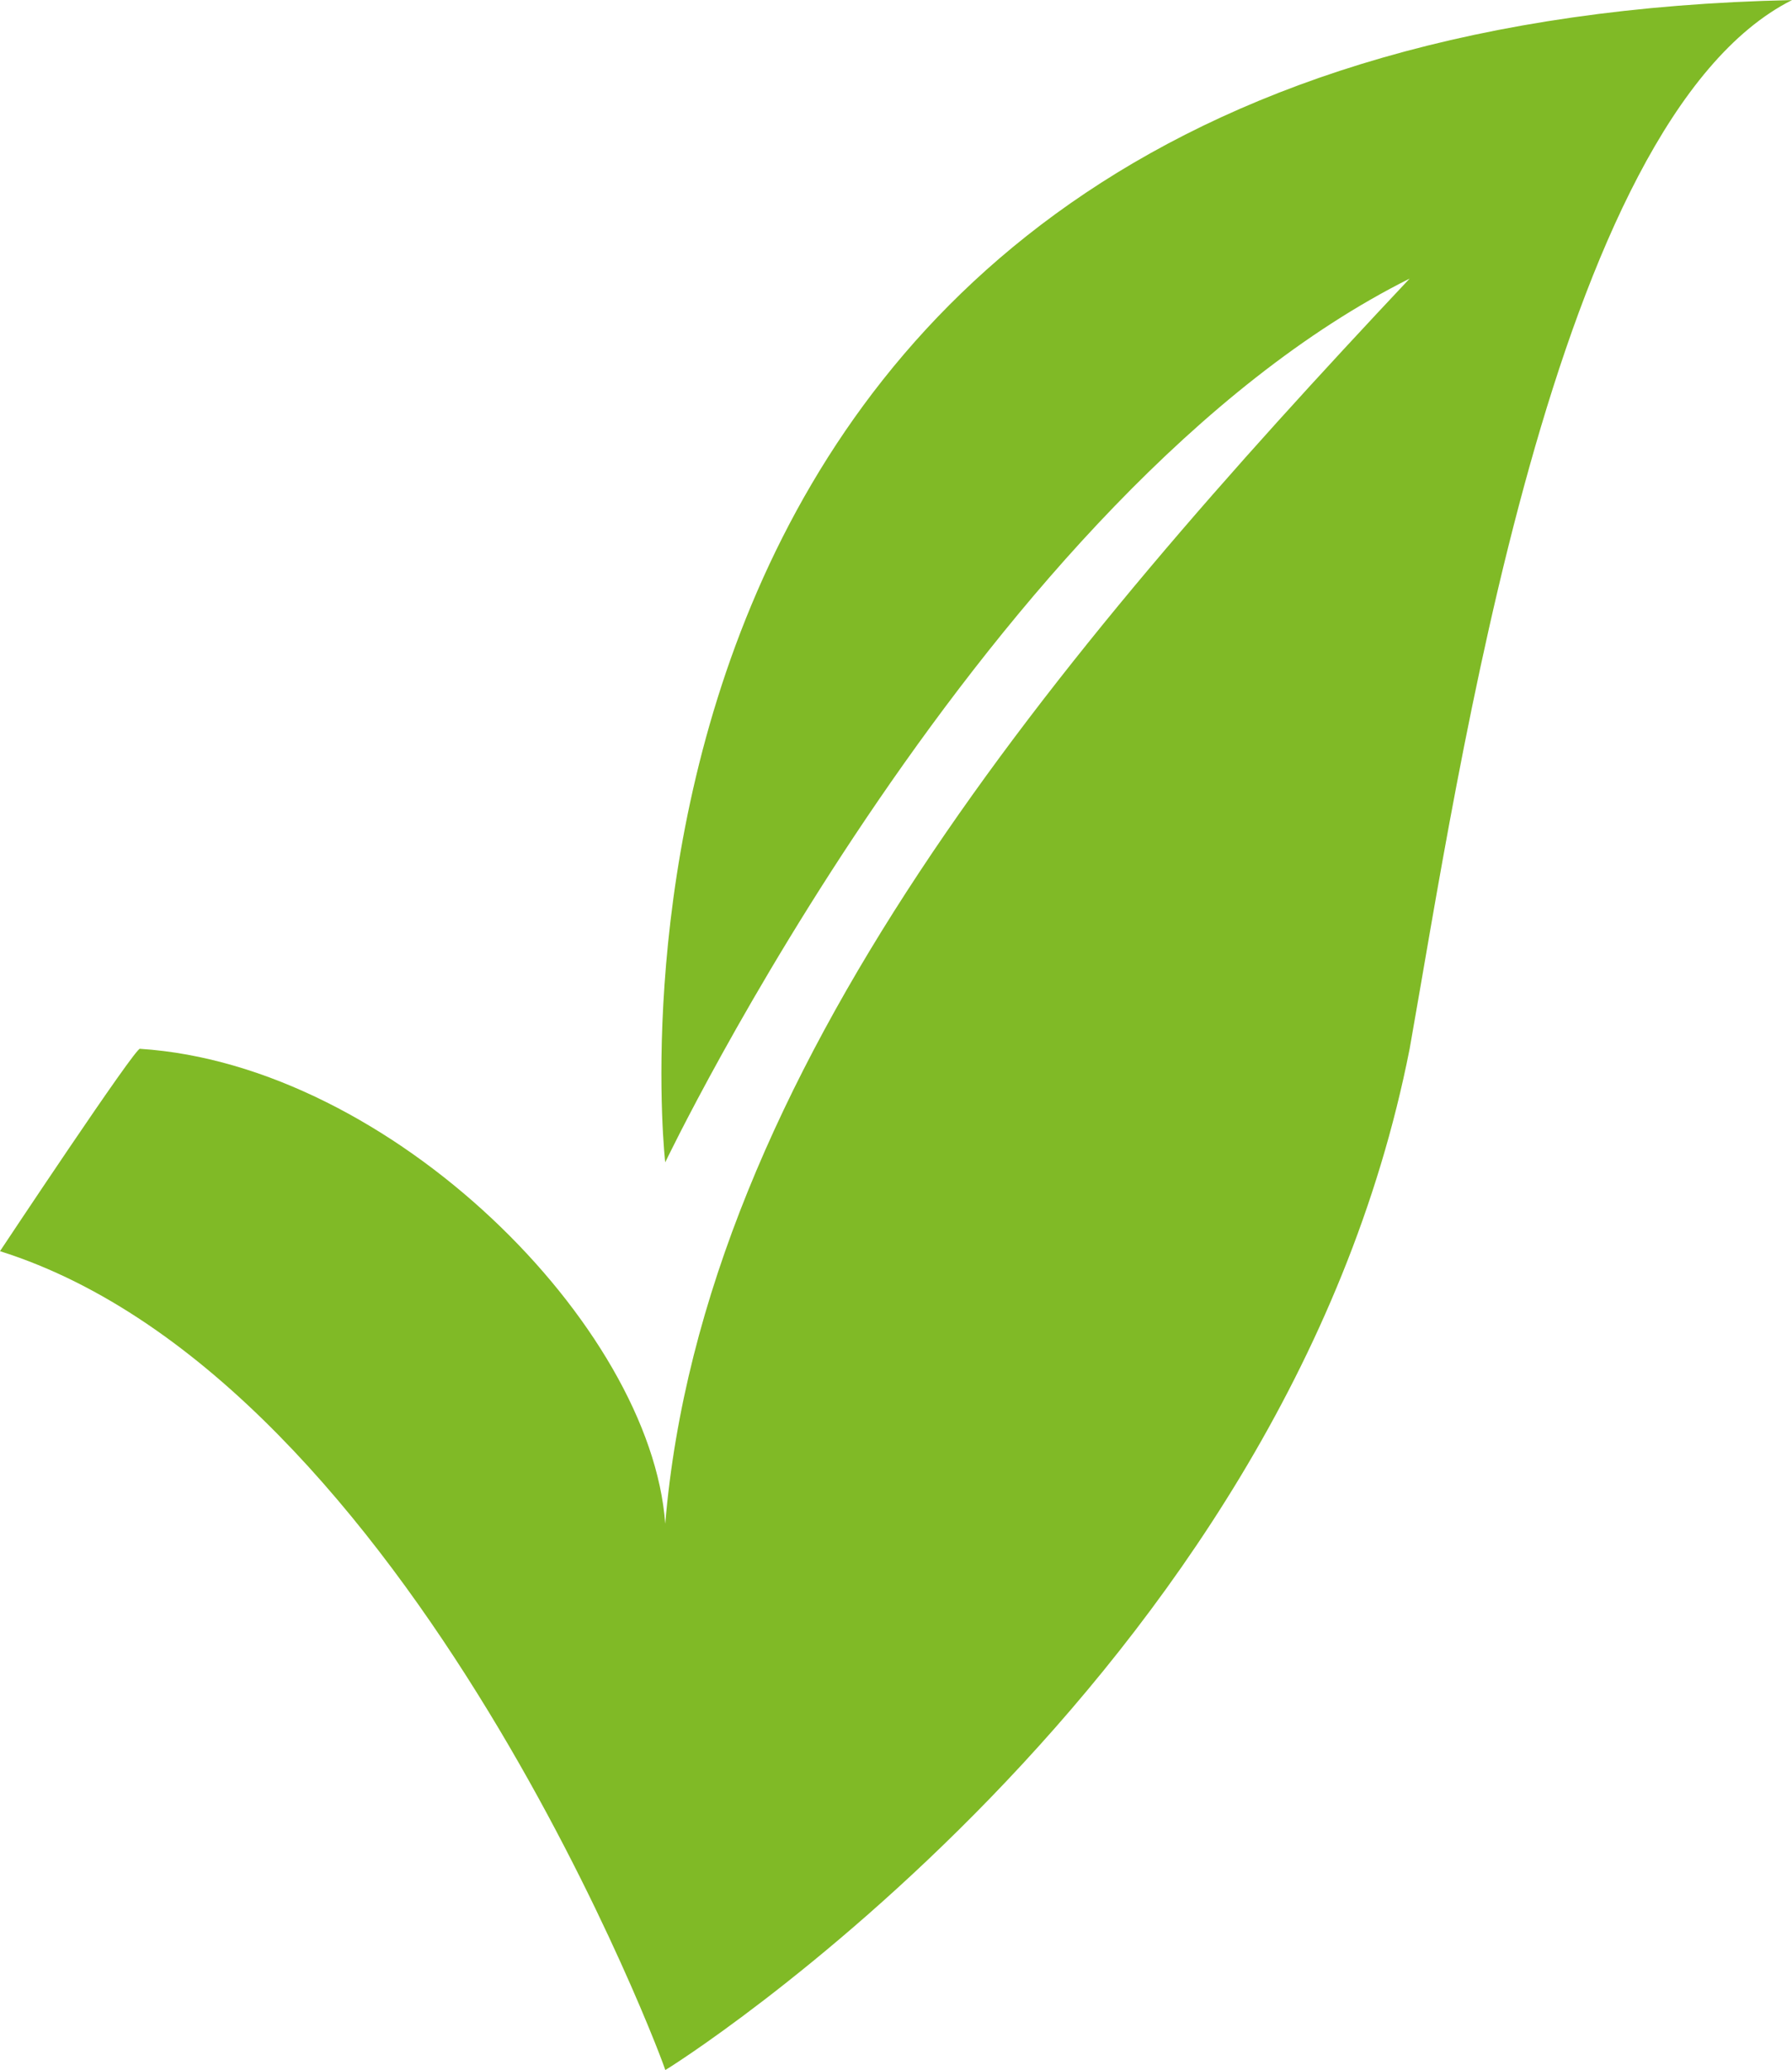 <svg id="Component_99_1" data-name="Component 99 – 1" xmlns="http://www.w3.org/2000/svg" width="20.659" height="23.866" viewBox="0 0 20.659 23.866">
  <g id="leaves_leaf_plant_plant_leaf_i_solid_2" data-name="leaves, leaf, plant, plant leaf, i, solid, 2">
    <path id="Path_264" data-name="Path 264" d="M188.021,47.885s1.585-2.39,1.615-2.333c2.9.187,5.891,3.2,6.054,5.476.436-5.214,4.511-10.027,8.582-14.356-4.879,2.44-8.582,10.189-8.582,10.189s-1.5-13.094,12.99-13.4c-2.756,1.389-3.843,8.914-4.408,12.091-1.438,7.311-8.579,11.783-8.582,11.774C195.729,57.382,192.767,49.383,188.021,47.885Z" transform="translate(-188.021 -33.46)" fill="#80ba26"/>
  </g>
</svg>
